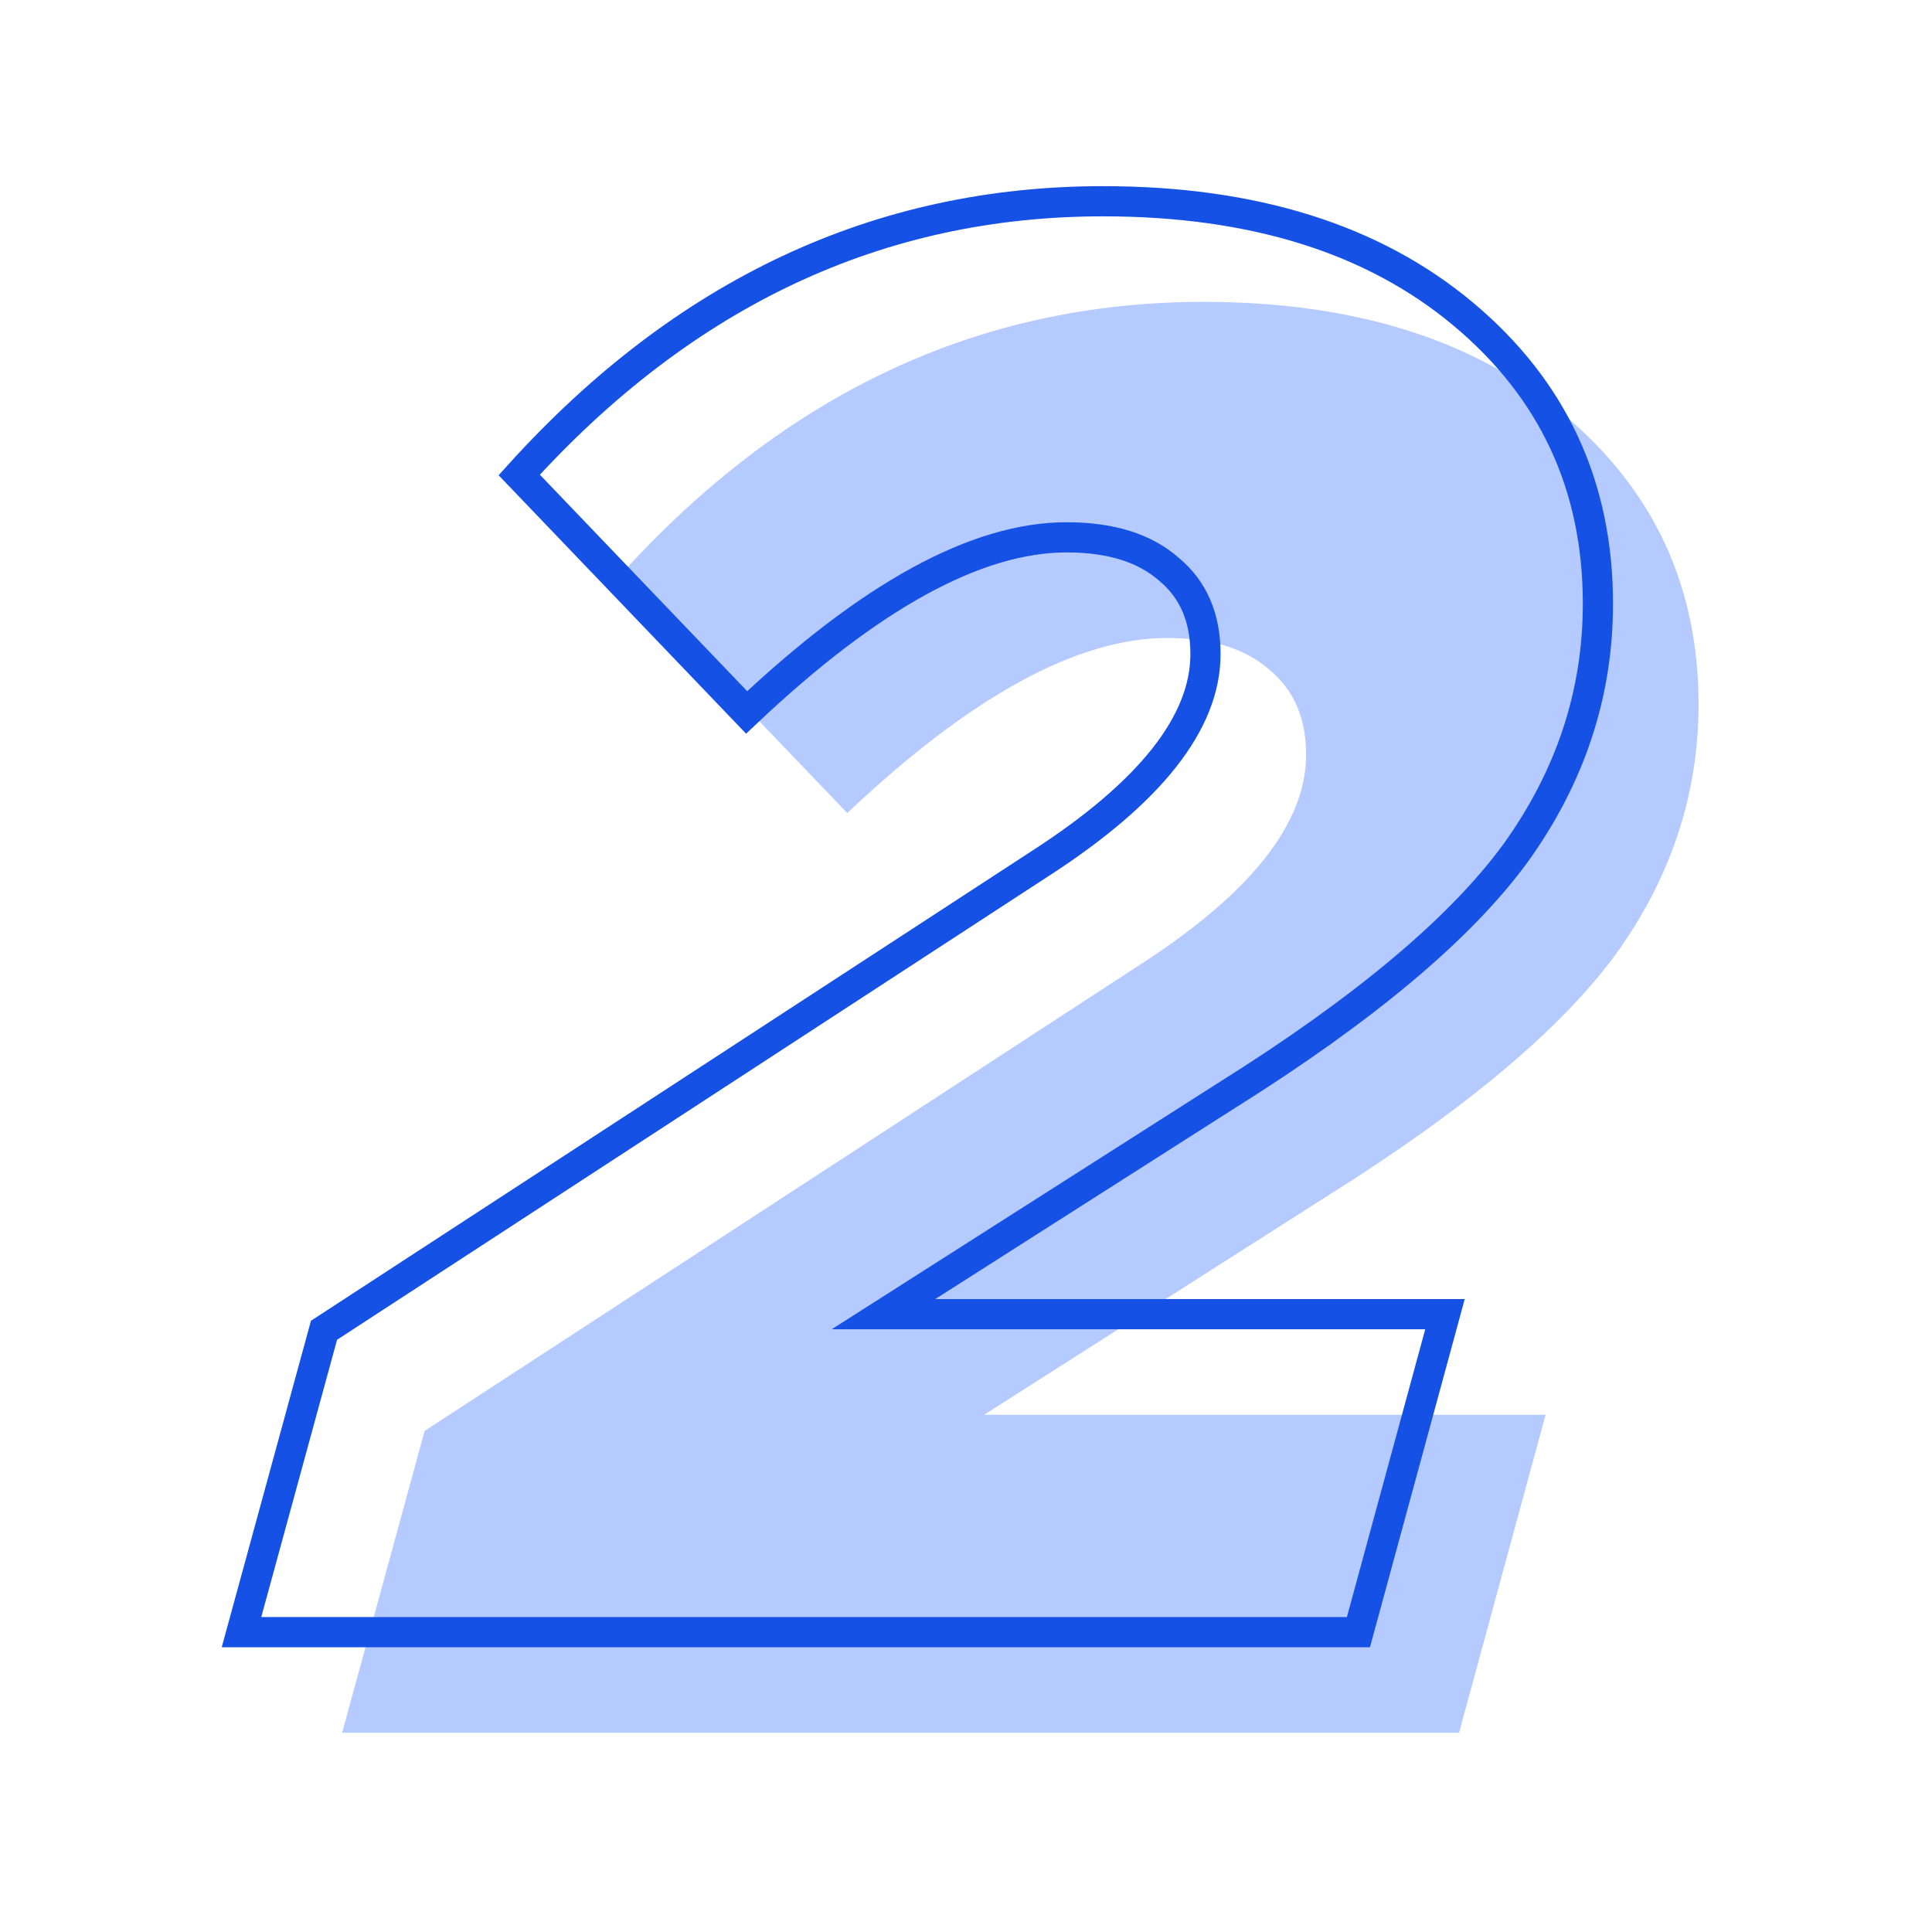 <svg width="114" height="114" viewBox="0 0 114 114" fill="none" xmlns="http://www.w3.org/2000/svg">
<path d="M20.188 102.244L25.056 84.431L67.331 56.881C73.823 52.685 77.069 48.569 77.069 44.531C77.069 42.394 76.356 40.731 74.931 39.544C73.506 38.277 71.487 37.644 68.875 37.644C63.571 37.644 57.277 41.087 49.994 47.975L36.575 33.962C46.312 23.196 57.792 17.812 71.013 17.812C79.879 17.812 86.965 20.029 92.269 24.462C97.573 28.896 100.225 34.596 100.225 41.562C100.225 46.867 98.602 51.775 95.356 56.288C92.11 60.721 86.45 65.471 78.375 70.537L58.069 83.481H91.2L86.094 102.244H20.188Z" fill="#B5CAFF"/>
<path d="M14.25 96.306L19.119 78.494L61.394 50.944C67.885 46.748 71.131 42.631 71.131 38.594C71.131 36.456 70.419 34.794 68.994 33.606C67.569 32.34 65.55 31.706 62.938 31.706C57.633 31.706 51.34 35.15 44.056 42.038L30.637 28.025C40.375 17.258 51.854 11.875 65.075 11.875C73.942 11.875 81.027 14.092 86.331 18.525C91.635 22.958 94.287 28.658 94.287 35.625C94.287 40.929 92.665 45.837 89.419 50.35C86.173 54.783 80.513 59.533 72.438 64.6L52.131 77.544H85.263L80.156 96.306H14.25Z" stroke="#1551E5" stroke-width="1.781"/>
</svg>

